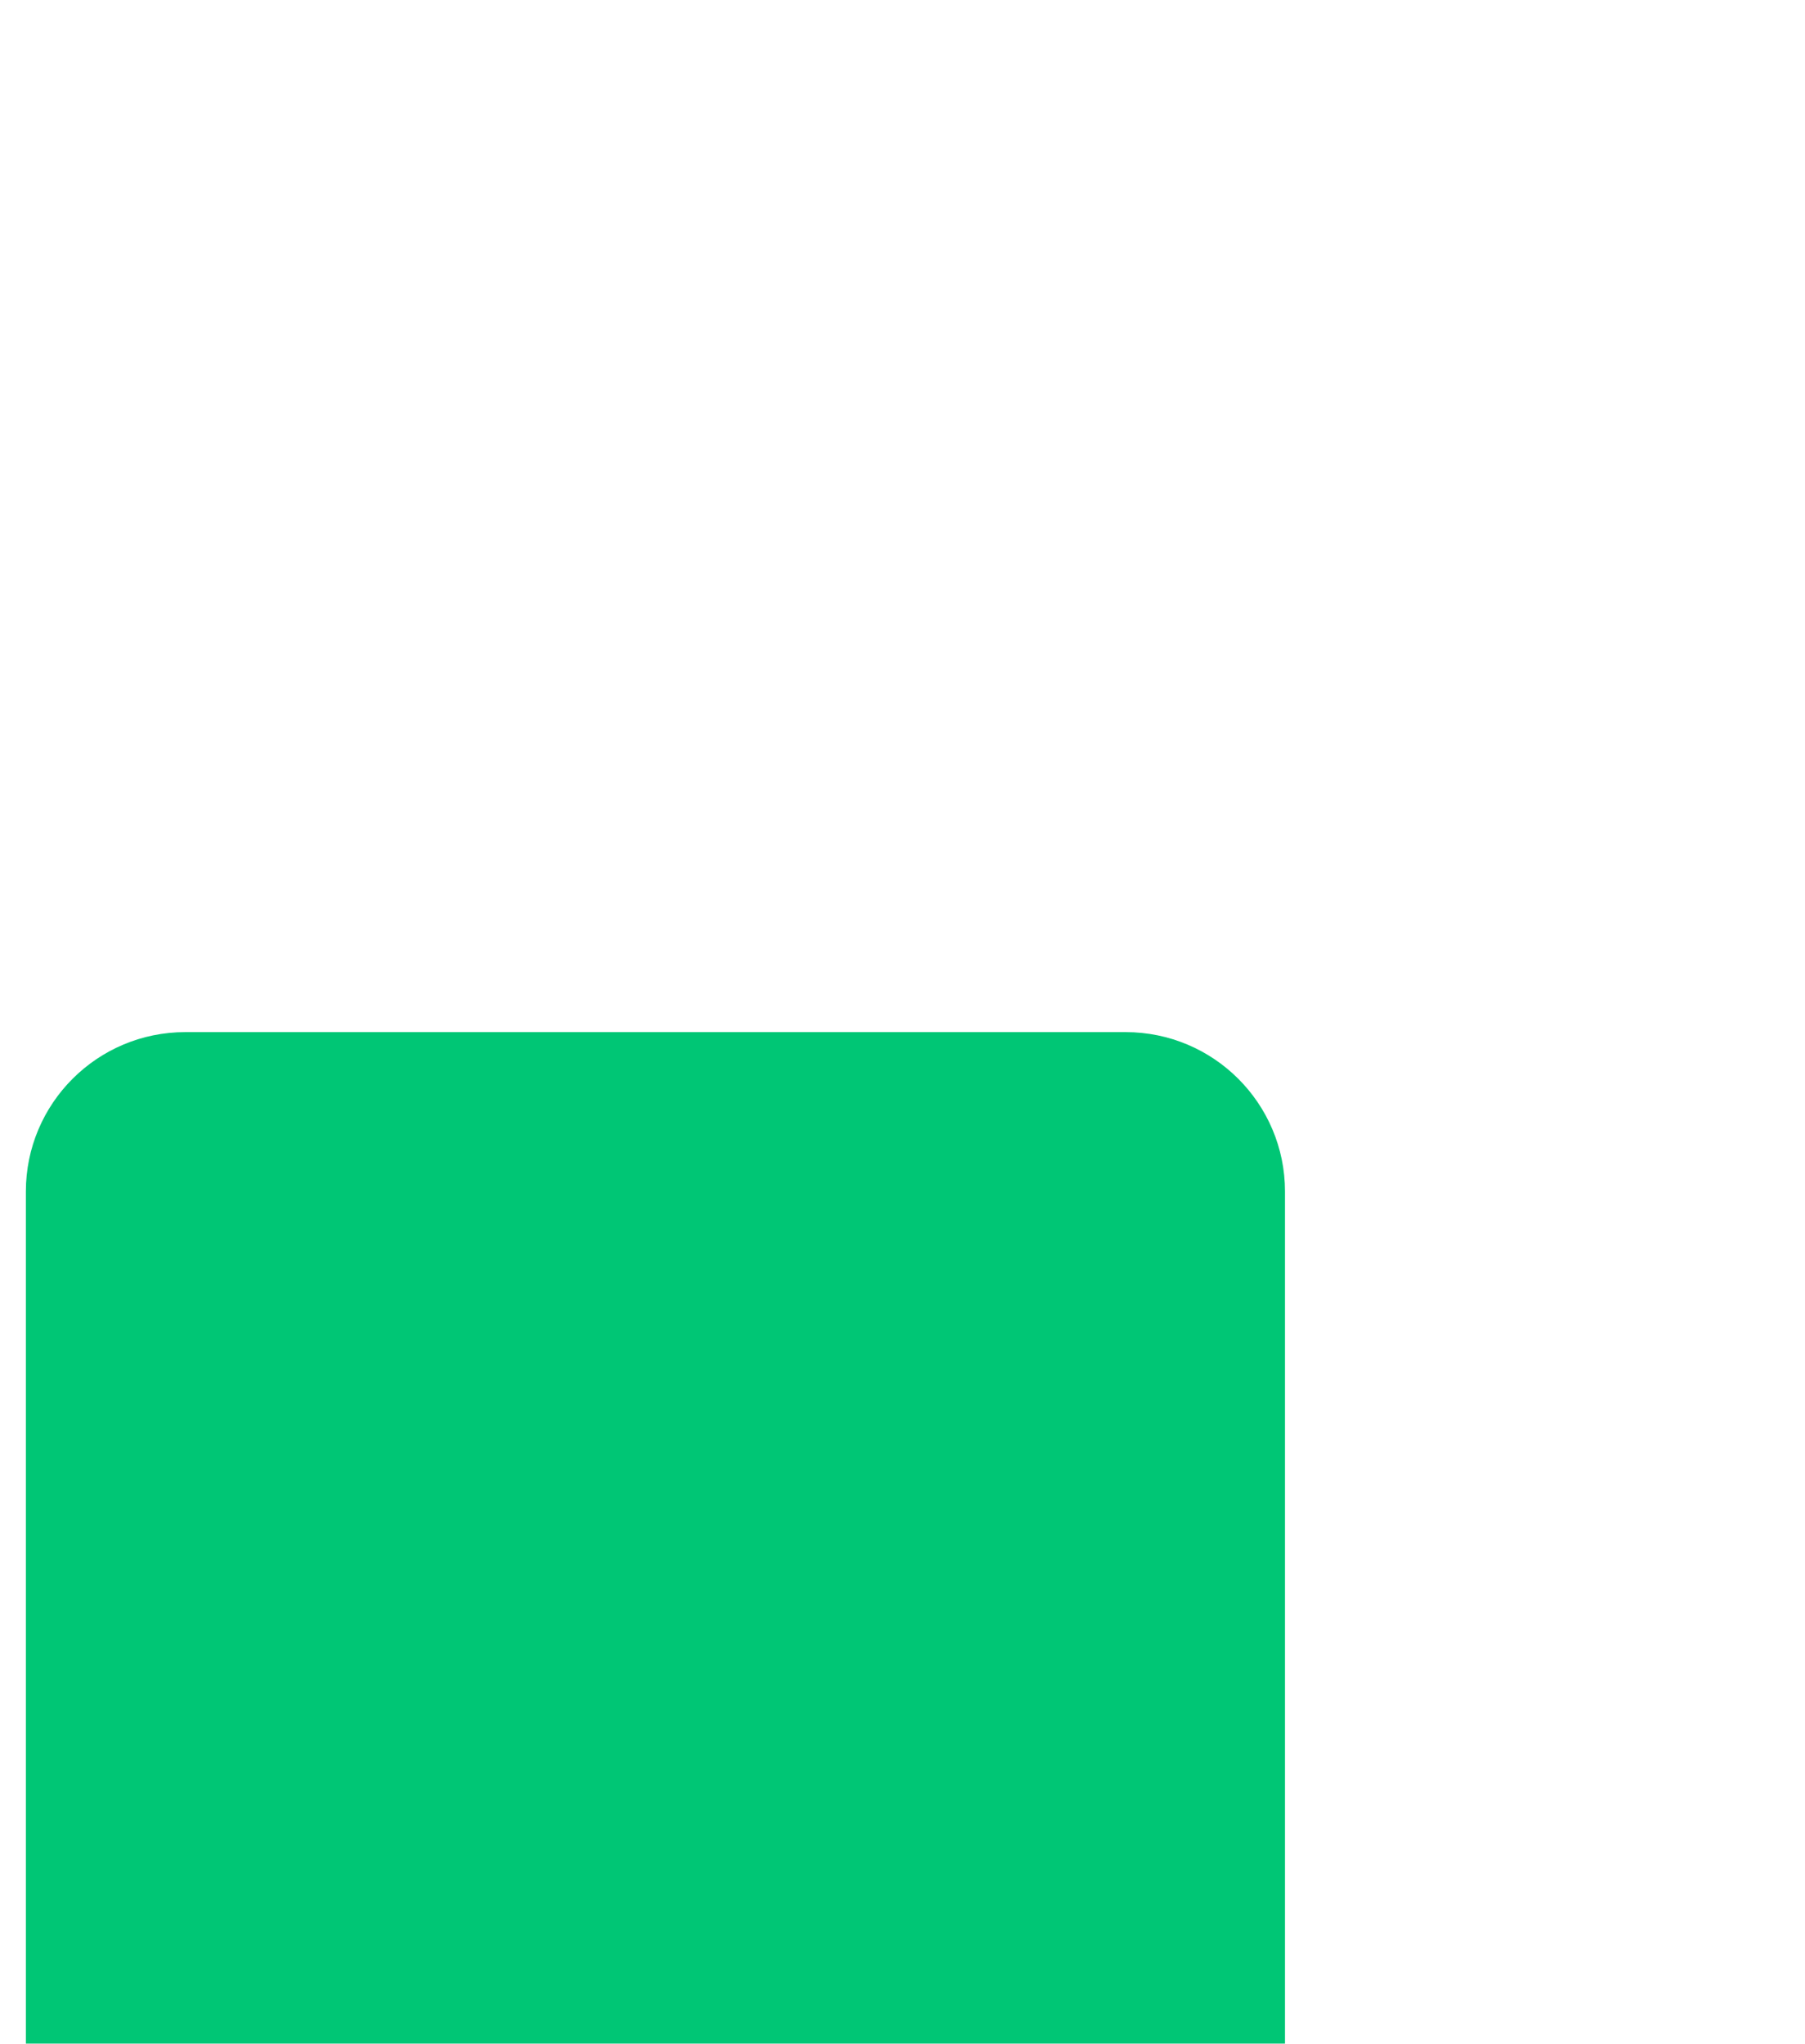 <svg width="91" height="103" viewBox="0 0 91 103" fill="none" xmlns="http://www.w3.org/2000/svg">
<g filter="url(#filter0_dddd_153_277)">
<path d="M78.445 3H31.035C26.598 3 23 6.598 23 11.035V56.837C23 61.275 26.598 64.873 31.035 64.873H78.445C82.882 64.873 86.48 61.275 86.48 56.837V11.035C86.48 6.598 82.882 3 78.445 3Z" fill="#00C675"/>
</g>
<path d="M70.269 20.194L65.667 23.004C67.308 24.542 68.586 26.302 69.635 28.209C70.686 30.12 71.503 32.172 72.222 34.294L76.847 31.469C76.127 29.323 75.315 27.254 74.268 25.351C73.221 23.447 71.936 21.7 70.269 20.194ZM39.942 19.074L45.483 22.457C45.731 22.608 45.813 22.937 45.667 23.192C45.629 23.258 45.58 23.313 45.523 23.355C45.344 23.509 45.17 23.667 45 23.827C45.365 24.242 45.761 24.481 46.274 24.615C46.938 24.788 47.81 24.807 49.026 24.794C49.703 24.094 50.231 23.704 51.325 23.397C51.948 23.223 52.741 23.084 53.569 22.982C54.487 22.87 55.47 22.802 56.32 22.782C57.119 22.765 57.792 22.791 58.391 22.849C59.005 22.908 59.529 22.994 60.024 23.095C60.235 23.137 60.468 23.189 60.7 23.24C61.413 23.398 62.11 23.552 62.857 23.577C63.349 23.594 63.882 23.557 64.364 23.505C64.449 23.495 64.532 23.485 64.615 23.476C64.57 23.435 64.524 23.395 64.478 23.355C64.421 23.313 64.371 23.258 64.333 23.192C64.187 22.937 64.269 22.608 64.517 22.457L70.058 19.074L70.058 19.074C70.243 18.962 70.485 18.975 70.659 19.126C72.568 20.777 74.013 22.711 75.176 24.826C76.325 26.915 77.195 29.175 77.963 31.509C78.057 31.751 77.968 32.034 77.743 32.171L72.202 35.555C72.171 35.573 72.138 35.589 72.102 35.601C71.829 35.695 71.533 35.544 71.442 35.263L71.376 35.063C70.996 35.495 70.594 35.88 70.166 36.225C69.706 36.596 69.217 36.92 68.693 37.205C69.111 37.722 69.254 38.344 69.191 38.945C69.153 39.306 69.038 39.658 68.861 39.973C68.683 40.29 68.443 40.569 68.159 40.782C67.763 41.076 67.282 41.249 66.758 41.227C66.769 41.326 66.775 41.427 66.775 41.528C66.775 42.257 66.487 42.918 66.022 43.396C65.558 43.874 64.915 44.169 64.206 44.169C64.024 44.169 63.845 44.149 63.67 44.11C63.661 44.545 63.538 44.967 63.324 45.334C63.102 45.715 62.78 46.037 62.387 46.249C62.058 46.426 61.683 46.529 61.276 46.529C61.065 46.529 60.86 46.501 60.664 46.447C60.614 46.825 60.474 47.182 60.264 47.489C59.996 47.879 59.613 48.187 59.154 48.352C58.916 48.438 58.661 48.486 58.396 48.486C57.797 48.486 56.668 48.391 55.417 48.114C54.664 47.946 53.864 47.712 53.102 47.391L52.607 48.027L52.608 48.028C52.173 48.586 51.555 48.91 50.911 48.984C50.268 49.058 49.596 48.878 49.052 48.431L49.051 48.429L49.05 48.431C48.564 48.03 48.26 47.48 48.15 46.894C47.875 47.045 47.577 47.136 47.269 47.17C46.633 47.243 45.958 47.072 45.379 46.69C45.316 46.649 45.258 46.606 45.206 46.564C44.684 46.141 44.425 45.538 44.379 44.914C44.375 44.851 44.372 44.788 44.372 44.724C44.207 44.777 44.036 44.813 43.864 44.833C43.199 44.908 42.504 44.731 41.987 44.331C41.974 44.32 41.986 44.329 41.936 44.288L41.935 44.289C41.374 43.83 41.087 43.188 41.036 42.533C41.002 42.098 41.073 41.656 41.239 41.256C40.679 41.261 40.113 41.075 39.642 40.688C39.097 40.239 38.78 39.604 38.709 38.943C38.638 38.282 38.812 37.593 39.248 37.033L39.418 36.814C39.296 36.513 39.173 36.259 38.999 36.012C38.867 35.825 38.702 35.633 38.48 35.415C38.349 35.594 38.117 35.676 37.897 35.601C37.862 35.589 37.829 35.573 37.798 35.555L32.257 32.171C32.032 32.034 31.943 31.751 32.038 31.509C32.805 29.175 33.675 26.915 34.824 24.826C35.987 22.711 37.432 20.777 39.341 19.126C39.515 18.975 39.757 18.962 39.941 19.074L39.942 19.074ZM44.251 24.578C43.065 25.839 42.095 27.239 41.273 28.734C40.311 30.483 39.547 32.372 38.871 34.332C39.312 34.727 39.614 35.056 39.845 35.386C39.962 35.552 40.059 35.714 40.145 35.88L40.822 35.012L40.821 35.011C41.256 34.452 41.873 34.128 42.517 34.054C43.159 33.982 43.831 34.16 44.375 34.608L44.377 34.61L44.378 34.608L44.381 34.612L44.382 34.61L44.405 34.631C44.823 34.984 45.102 35.451 45.235 35.953L45.363 35.787C46.212 34.692 47.228 34.408 48.097 34.622C48.451 34.71 48.776 34.879 49.052 35.112C49.327 35.342 49.556 35.634 49.718 35.966C50.03 36.604 50.106 37.389 49.806 38.175C50.373 38.162 50.947 38.342 51.424 38.724C51.448 38.742 51.471 38.762 51.492 38.784C51.977 39.282 52.283 39.917 52.352 40.568C52.421 41.202 52.268 41.847 51.846 42.399L51.785 42.478C52.3 42.502 52.813 42.688 53.246 43.044C53.791 43.493 54.108 44.127 54.179 44.789C54.242 45.376 54.112 45.986 53.776 46.508C54.394 46.747 55.031 46.928 55.638 47.063C56.805 47.322 57.846 47.41 58.396 47.41C58.546 47.41 58.685 47.385 58.811 47.341C59.056 47.251 59.264 47.084 59.41 46.87C59.555 46.658 59.639 46.401 59.639 46.131C59.639 46.078 59.636 46.025 59.63 45.972C58.513 45.671 57.404 45.259 56.303 44.738C55.104 44.171 53.914 43.473 52.732 42.647C52.494 42.479 52.432 42.145 52.595 41.9C52.757 41.656 53.083 41.593 53.32 41.76C54.454 42.553 55.594 43.221 56.741 43.763C57.883 44.303 59.032 44.72 60.187 45.011C60.273 45.033 60.349 45.075 60.41 45.133C60.527 45.233 60.661 45.314 60.809 45.369C60.953 45.423 61.11 45.453 61.276 45.453C61.51 45.453 61.72 45.397 61.901 45.3C62.122 45.18 62.303 44.999 62.428 44.784C62.555 44.569 62.624 44.318 62.624 44.06C62.624 43.912 62.601 43.76 62.55 43.612C59.942 42.738 57.049 41.262 53.872 39.185C53.628 39.026 53.556 38.694 53.711 38.443C53.865 38.193 54.188 38.118 54.432 38.278C57.624 40.364 60.51 41.825 63.09 42.662C63.162 42.685 63.225 42.723 63.278 42.77C63.407 42.872 63.55 42.953 63.703 43.008C63.858 43.063 64.027 43.093 64.206 43.093C64.626 43.093 65.007 42.918 65.282 42.635C65.558 42.352 65.728 41.961 65.728 41.528C65.728 41.385 65.71 41.247 65.675 41.117C65.656 41.042 65.631 40.97 65.603 40.902C64.863 40.63 63.749 40.096 62.261 39.298C60.636 38.426 58.575 37.246 56.074 35.759C55.825 35.61 55.74 35.282 55.884 35.026C56.028 34.77 56.348 34.682 56.598 34.83C59.108 36.325 61.157 37.497 62.744 38.348C64.31 39.189 65.433 39.722 66.115 39.949C66.145 39.958 66.176 39.97 66.205 39.985C66.721 40.252 67.197 40.171 67.545 39.912C67.714 39.786 67.854 39.624 67.958 39.439C68.062 39.253 68.131 39.045 68.153 38.832C68.2 38.385 68.032 37.913 67.554 37.587L67.549 37.584L67.548 37.583H67.547V37.582L67.545 37.581L67.536 37.574C67.529 37.569 67.523 37.564 67.516 37.559L67.515 37.558L67.504 37.549L67.502 37.546L67.5 37.545L67.499 37.544L67.446 37.498C67.433 37.488 67.42 37.476 67.408 37.464C66.547 36.719 65.686 35.972 64.778 35.227C63.837 34.454 62.85 33.685 61.775 32.925C59.661 31.428 57.16 29.933 54.651 28.439C54.401 28.484 54.149 28.537 53.89 28.629C53.577 28.74 53.244 28.909 52.875 29.198C52.478 29.508 52.011 29.973 51.531 30.453C51.043 30.94 50.541 31.442 50.047 31.845C49.519 32.277 48.997 32.598 48.489 32.775C47.932 32.969 47.392 32.993 46.874 32.808L46.873 32.807V32.808C46.312 32.608 45.792 32.157 45.516 31.523C45.286 30.997 45.224 30.348 45.449 29.62C45.833 28.386 47.067 26.94 48.038 25.866C47.224 25.855 46.574 25.803 46.017 25.657C45.299 25.47 44.751 25.142 44.251 24.578ZM44.333 23.004L39.731 20.194C38.063 21.7 36.778 23.447 35.732 25.351C34.685 27.254 33.873 29.323 33.153 31.469L37.692 34.241C37.711 34.192 37.737 34.144 37.772 34.1C37.803 34.059 37.84 34.024 37.88 33.996C38.575 31.98 39.364 30.03 40.365 28.209C41.413 26.302 42.692 24.542 44.333 23.004ZM42.384 39.611C42.407 39.583 42.431 39.558 42.456 39.536L43.91 37.66C43.925 37.636 43.941 37.612 43.959 37.588L43.959 37.588L43.961 37.589C44.212 37.263 44.313 36.858 44.27 36.47C44.229 36.089 44.052 35.724 43.746 35.463L43.719 35.442L43.721 35.441L43.718 35.439H43.719C43.403 35.181 43.01 35.079 42.632 35.122C42.252 35.165 41.889 35.355 41.635 35.683L41.634 35.682L41.63 35.688L41.629 35.687L40.448 37.203C40.432 37.227 40.415 37.25 40.395 37.273L40.061 37.701C39.806 38.027 39.705 38.434 39.747 38.825C39.79 39.216 39.974 39.59 40.292 39.851C40.61 40.113 41.006 40.217 41.386 40.173C41.766 40.13 42.129 39.94 42.384 39.611ZM49.62 43.567C49.638 43.526 49.662 43.485 49.691 43.448C49.747 43.376 49.806 43.308 49.868 43.244L51.024 41.735C51.266 41.419 51.353 41.049 51.314 40.685C51.271 40.285 51.078 39.886 50.77 39.562C50.454 39.315 50.069 39.216 49.699 39.258C49.355 39.296 49.026 39.455 48.781 39.728L45.837 43.526C45.818 43.575 45.792 43.623 45.759 43.668C45.729 43.707 45.702 43.745 45.679 43.782C45.49 44.084 45.395 44.466 45.421 44.835C45.447 45.176 45.582 45.5 45.852 45.719C45.883 45.744 45.914 45.767 45.943 45.786C46.321 46.036 46.754 46.149 47.154 46.103C47.507 46.063 47.836 45.896 48.074 45.585L48.434 45.114C48.499 44.997 48.574 44.885 48.657 44.776C48.694 44.73 48.736 44.691 48.782 44.66L49.62 43.567ZM49.3 45.72C49.173 45.986 49.127 46.282 49.157 46.569C49.2 46.959 49.385 47.332 49.704 47.594L49.703 47.596C50.022 47.856 50.416 47.961 50.797 47.917C51.176 47.874 51.539 47.683 51.794 47.355L51.796 47.356L52.505 46.445C52.525 46.413 52.548 46.384 52.573 46.358L52.827 46.031C53.082 45.705 53.183 45.298 53.141 44.906C53.099 44.515 52.914 44.142 52.596 43.88C52.279 43.619 51.883 43.515 51.502 43.558C51.191 43.593 50.891 43.728 50.652 43.956L49.3 45.72ZM47.861 39.191C47.87 39.177 47.879 39.164 47.89 39.152L47.899 39.138C47.91 39.126 47.92 39.114 47.931 39.101L47.932 39.1L48.5 38.368C49.023 37.693 49.045 36.978 48.786 36.449C48.689 36.251 48.555 36.078 48.394 35.943C48.234 35.809 48.051 35.713 47.856 35.664C47.352 35.54 46.736 35.737 46.18 36.455L42.398 41.334L42.374 41.365C42.154 41.666 42.048 42.061 42.078 42.448C42.108 42.825 42.269 43.191 42.585 43.449L42.584 43.45L42.585 43.451C42.608 43.47 42.575 43.441 42.617 43.474C42.92 43.709 43.341 43.812 43.751 43.765C44.122 43.723 44.478 43.555 44.717 43.247L47.861 39.191ZM65.599 24.42C65.314 24.464 64.928 24.522 64.47 24.572C63.953 24.628 63.375 24.667 62.825 24.649C61.972 24.62 61.236 24.457 60.484 24.291C60.275 24.244 60.065 24.197 59.824 24.148C59.342 24.051 58.847 23.968 58.297 23.915C57.734 23.862 57.099 23.836 56.341 23.853C55.541 23.872 54.596 23.939 53.691 24.049C52.898 24.146 52.155 24.275 51.599 24.43C50.499 24.74 50.084 25.193 49.197 26.165L49.159 26.205C48.224 27.23 46.801 28.786 46.443 29.944C46.303 30.395 46.335 30.782 46.468 31.087C46.62 31.436 46.907 31.685 47.216 31.795V31.796C47.499 31.897 47.814 31.877 48.154 31.758C48.543 31.623 48.96 31.362 49.397 31.005C49.858 30.63 50.337 30.15 50.803 29.685C51.301 29.187 51.784 28.704 52.246 28.346C52.723 27.973 53.149 27.754 53.551 27.612C53.944 27.473 54.304 27.41 54.663 27.348C54.779 27.329 54.902 27.348 55.01 27.413L55.031 27.425C57.601 28.956 60.17 30.487 62.368 32.042C63.476 32.826 64.478 33.607 65.428 34.387C66.26 35.07 67.055 35.756 67.846 36.441C68.459 36.14 69.014 35.791 69.524 35.38C70.048 34.959 70.528 34.469 70.977 33.895C70.338 32.091 69.618 30.353 68.728 28.734C67.871 27.176 66.854 25.723 65.599 24.42Z" fill="white"/>
<defs>
<filter id="filter0_dddd_153_277" x="0.501" y="0.589" width="89.997" height="102.05" filterUnits="userSpaceOnUse" color-interpolation-filters="sRGB">
<feFlood flood-opacity="0" result="BackgroundImageFix"/>
<feColorMatrix in="SourceAlpha" type="matrix" values="0 0 0 0 0 0 0 0 0 0 0 0 0 0 0 0 0 0 127 0" result="hardAlpha"/>
<feOffset dx="-0.804" dy="1.607"/>
<feGaussianBlur stdDeviation="2.009"/>
<feColorMatrix type="matrix" values="0 0 0 0 0.651 0 0 0 0 0.651 0 0 0 0 0.651 0 0 0 0.1 0"/>
<feBlend mode="normal" in2="BackgroundImageFix" result="effect1_dropShadow_153_277"/>
<feColorMatrix in="SourceAlpha" type="matrix" values="0 0 0 0 0 0 0 0 0 0 0 0 0 0 0 0 0 0 127 0" result="hardAlpha"/>
<feOffset dx="-3.214" dy="6.428"/>
<feGaussianBlur stdDeviation="3.616"/>
<feColorMatrix type="matrix" values="0 0 0 0 0.651 0 0 0 0 0.651 0 0 0 0 0.651 0 0 0 0.09 0"/>
<feBlend mode="normal" in2="effect1_dropShadow_153_277" result="effect2_dropShadow_153_277"/>
<feColorMatrix in="SourceAlpha" type="matrix" values="0 0 0 0 0 0 0 0 0 0 0 0 0 0 0 0 0 0 127 0" result="hardAlpha"/>
<feOffset dx="-6.428" dy="14.464"/>
<feGaussianBlur stdDeviation="4.821"/>
<feColorMatrix type="matrix" values="0 0 0 0 0.651 0 0 0 0 0.651 0 0 0 0 0.651 0 0 0 0.05 0"/>
<feBlend mode="normal" in2="effect2_dropShadow_153_277" result="effect3_dropShadow_153_277"/>
<feColorMatrix in="SourceAlpha" type="matrix" values="0 0 0 0 0 0 0 0 0 0 0 0 0 0 0 0 0 0 127 0" result="hardAlpha"/>
<feOffset dx="-11.25" dy="26.517"/>
<feGaussianBlur stdDeviation="5.625"/>
<feColorMatrix type="matrix" values="0 0 0 0 0.651 0 0 0 0 0.651 0 0 0 0 0.651 0 0 0 0.01 0"/>
<feBlend mode="normal" in2="effect3_dropShadow_153_277" result="effect4_dropShadow_153_277"/>
<feBlend mode="normal" in="SourceGraphic" in2="effect4_dropShadow_153_277" result="shape"/>
</filter>
</defs>
</svg>
